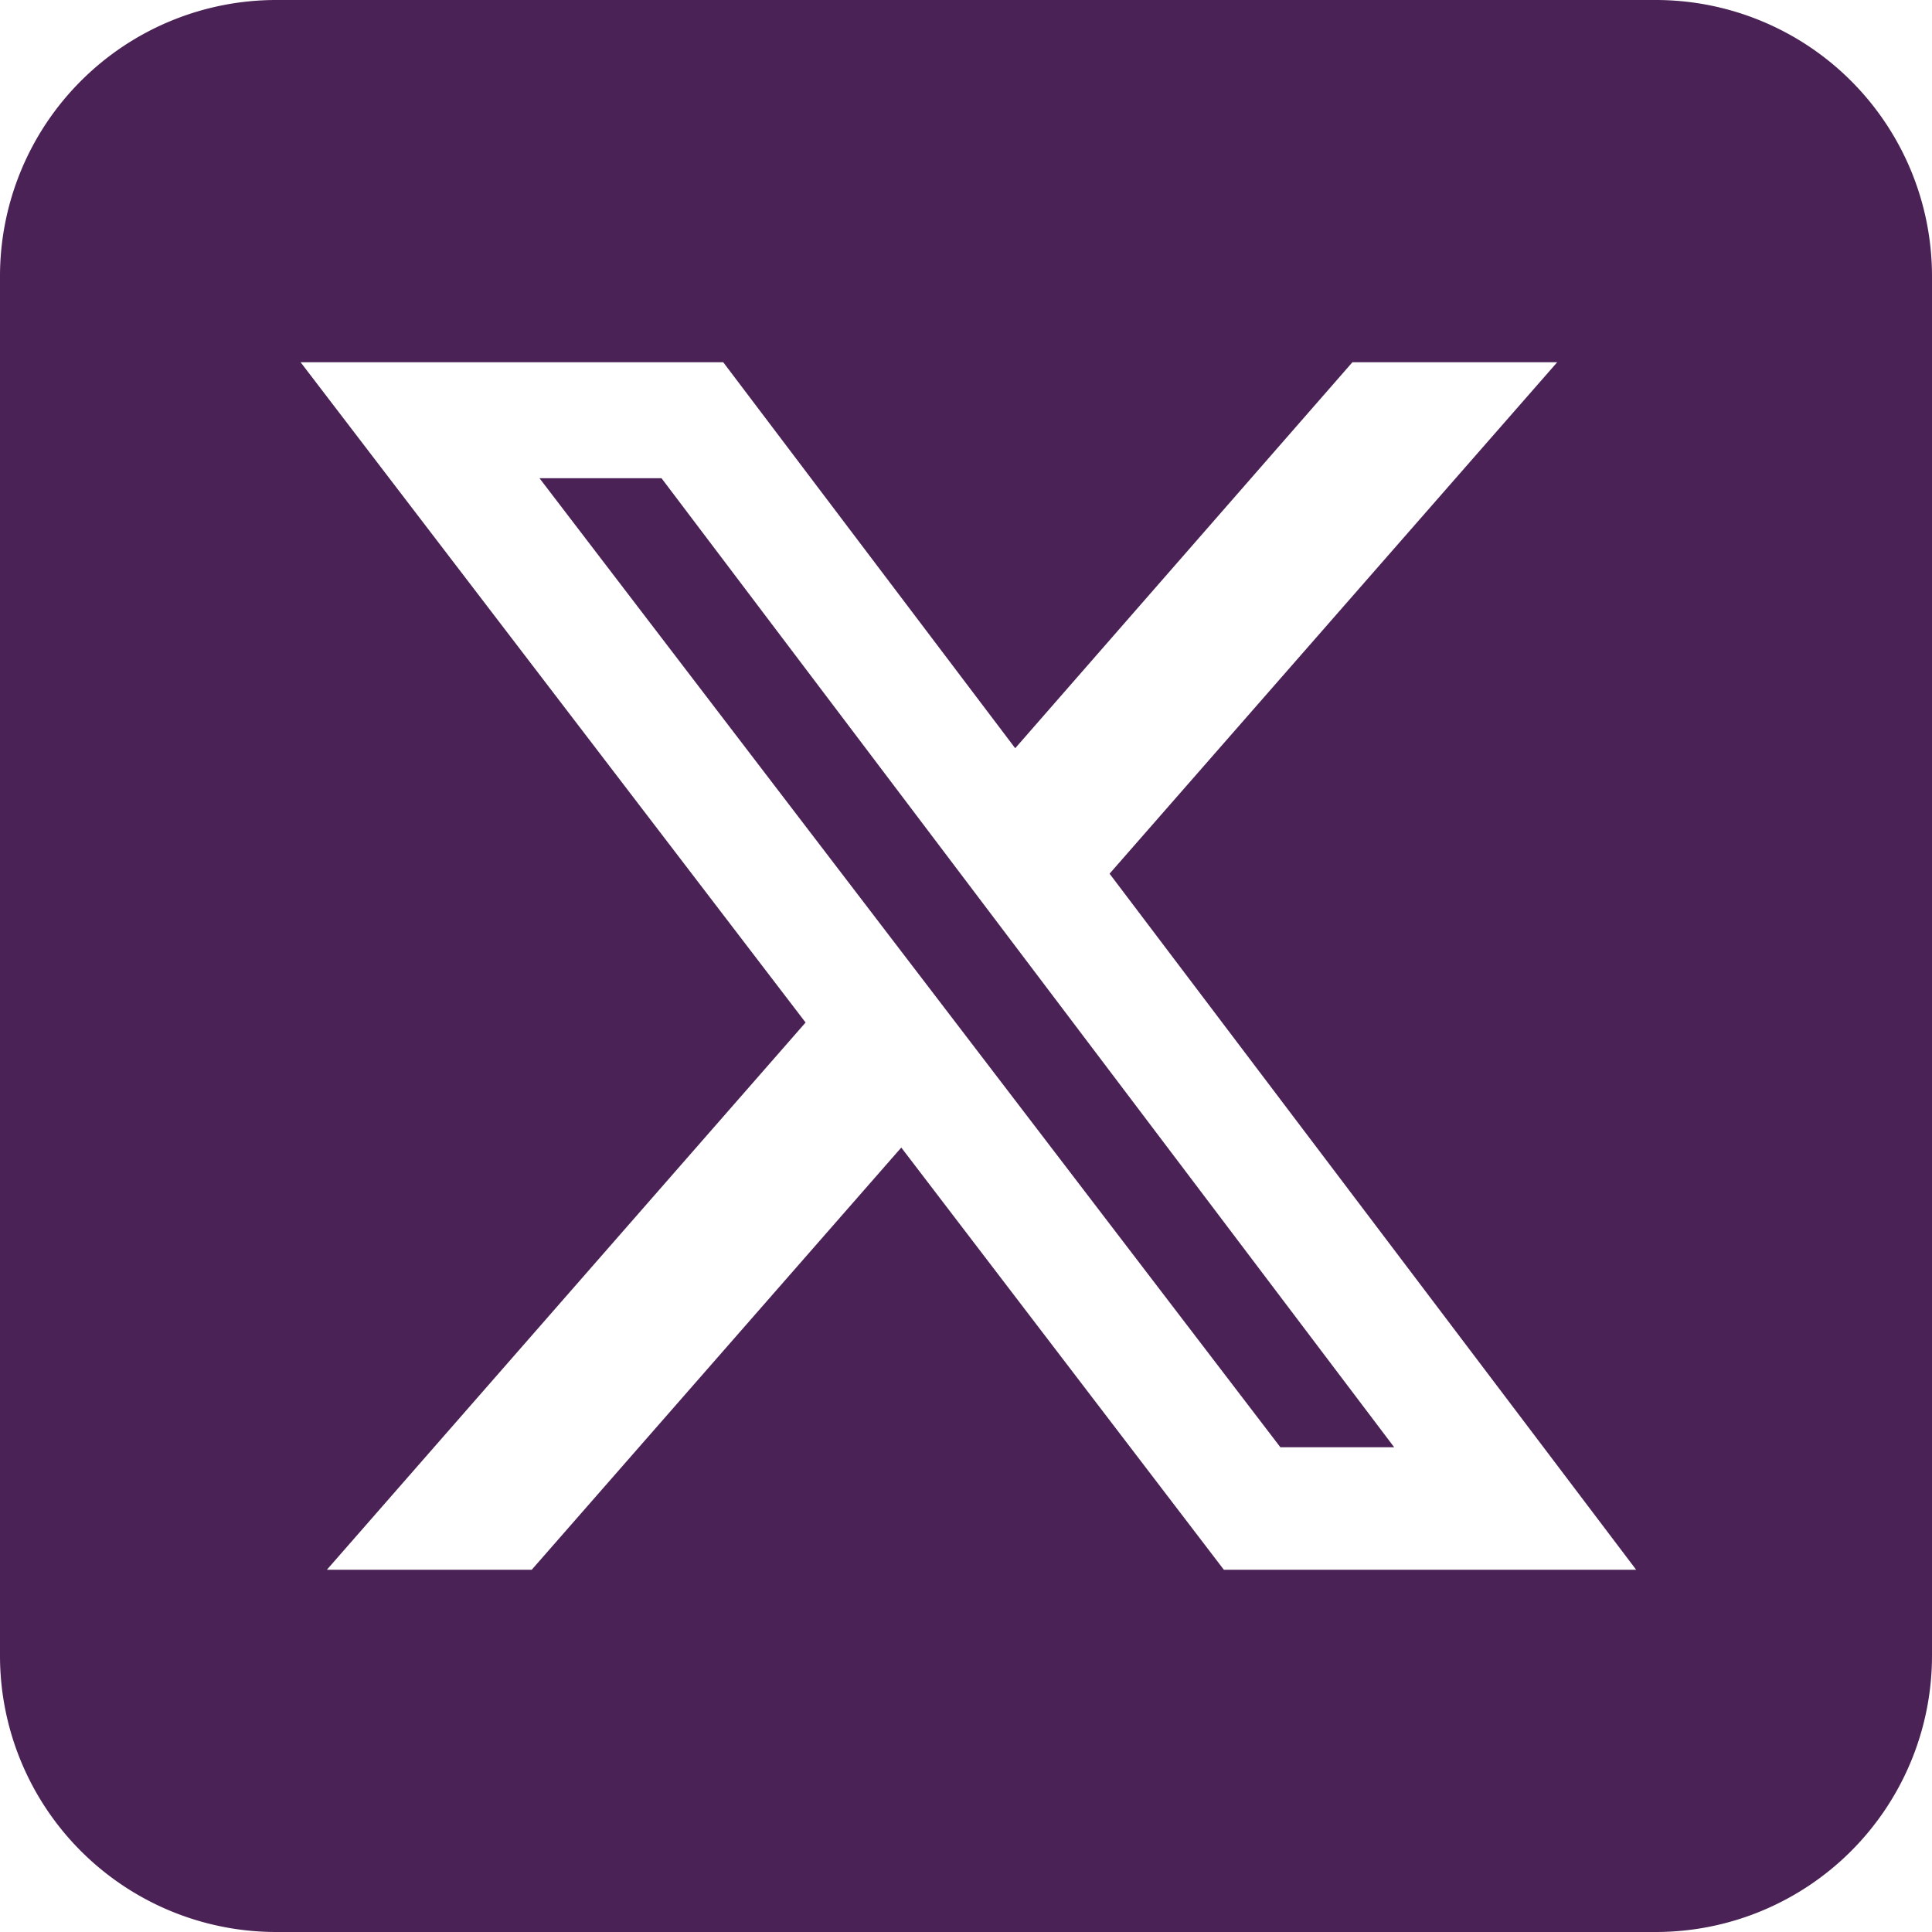 <?xml version="1.0" encoding="UTF-8"?>
<svg xmlns="http://www.w3.org/2000/svg" width="32" height="32" viewBox="0 0 32 32">
  <path id="Icon_fa-brands-square-x-twitter" data-name="Icon fa-brands-square-x-twitter" d="M4.571,2.25A4.576,4.576,0,0,0,0,6.821V29.679A4.576,4.576,0,0,0,4.571,34.25H27.429A4.576,4.576,0,0,0,32,29.679V6.821A4.576,4.576,0,0,0,27.429,2.25Zm21.221,6-7.414,8.471L27.1,28.25H20.271l-5.343-6.993L8.807,28.25H5.414l7.929-9.064L4.979,8.25h7l4.836,6.393L22.4,8.25h3.393Zm-2.7,17.971L10.957,10.171H8.936l12.271,16.05h1.879Z" transform="translate(0 -2.25)" fill="#4b2256"></path>
</svg>
